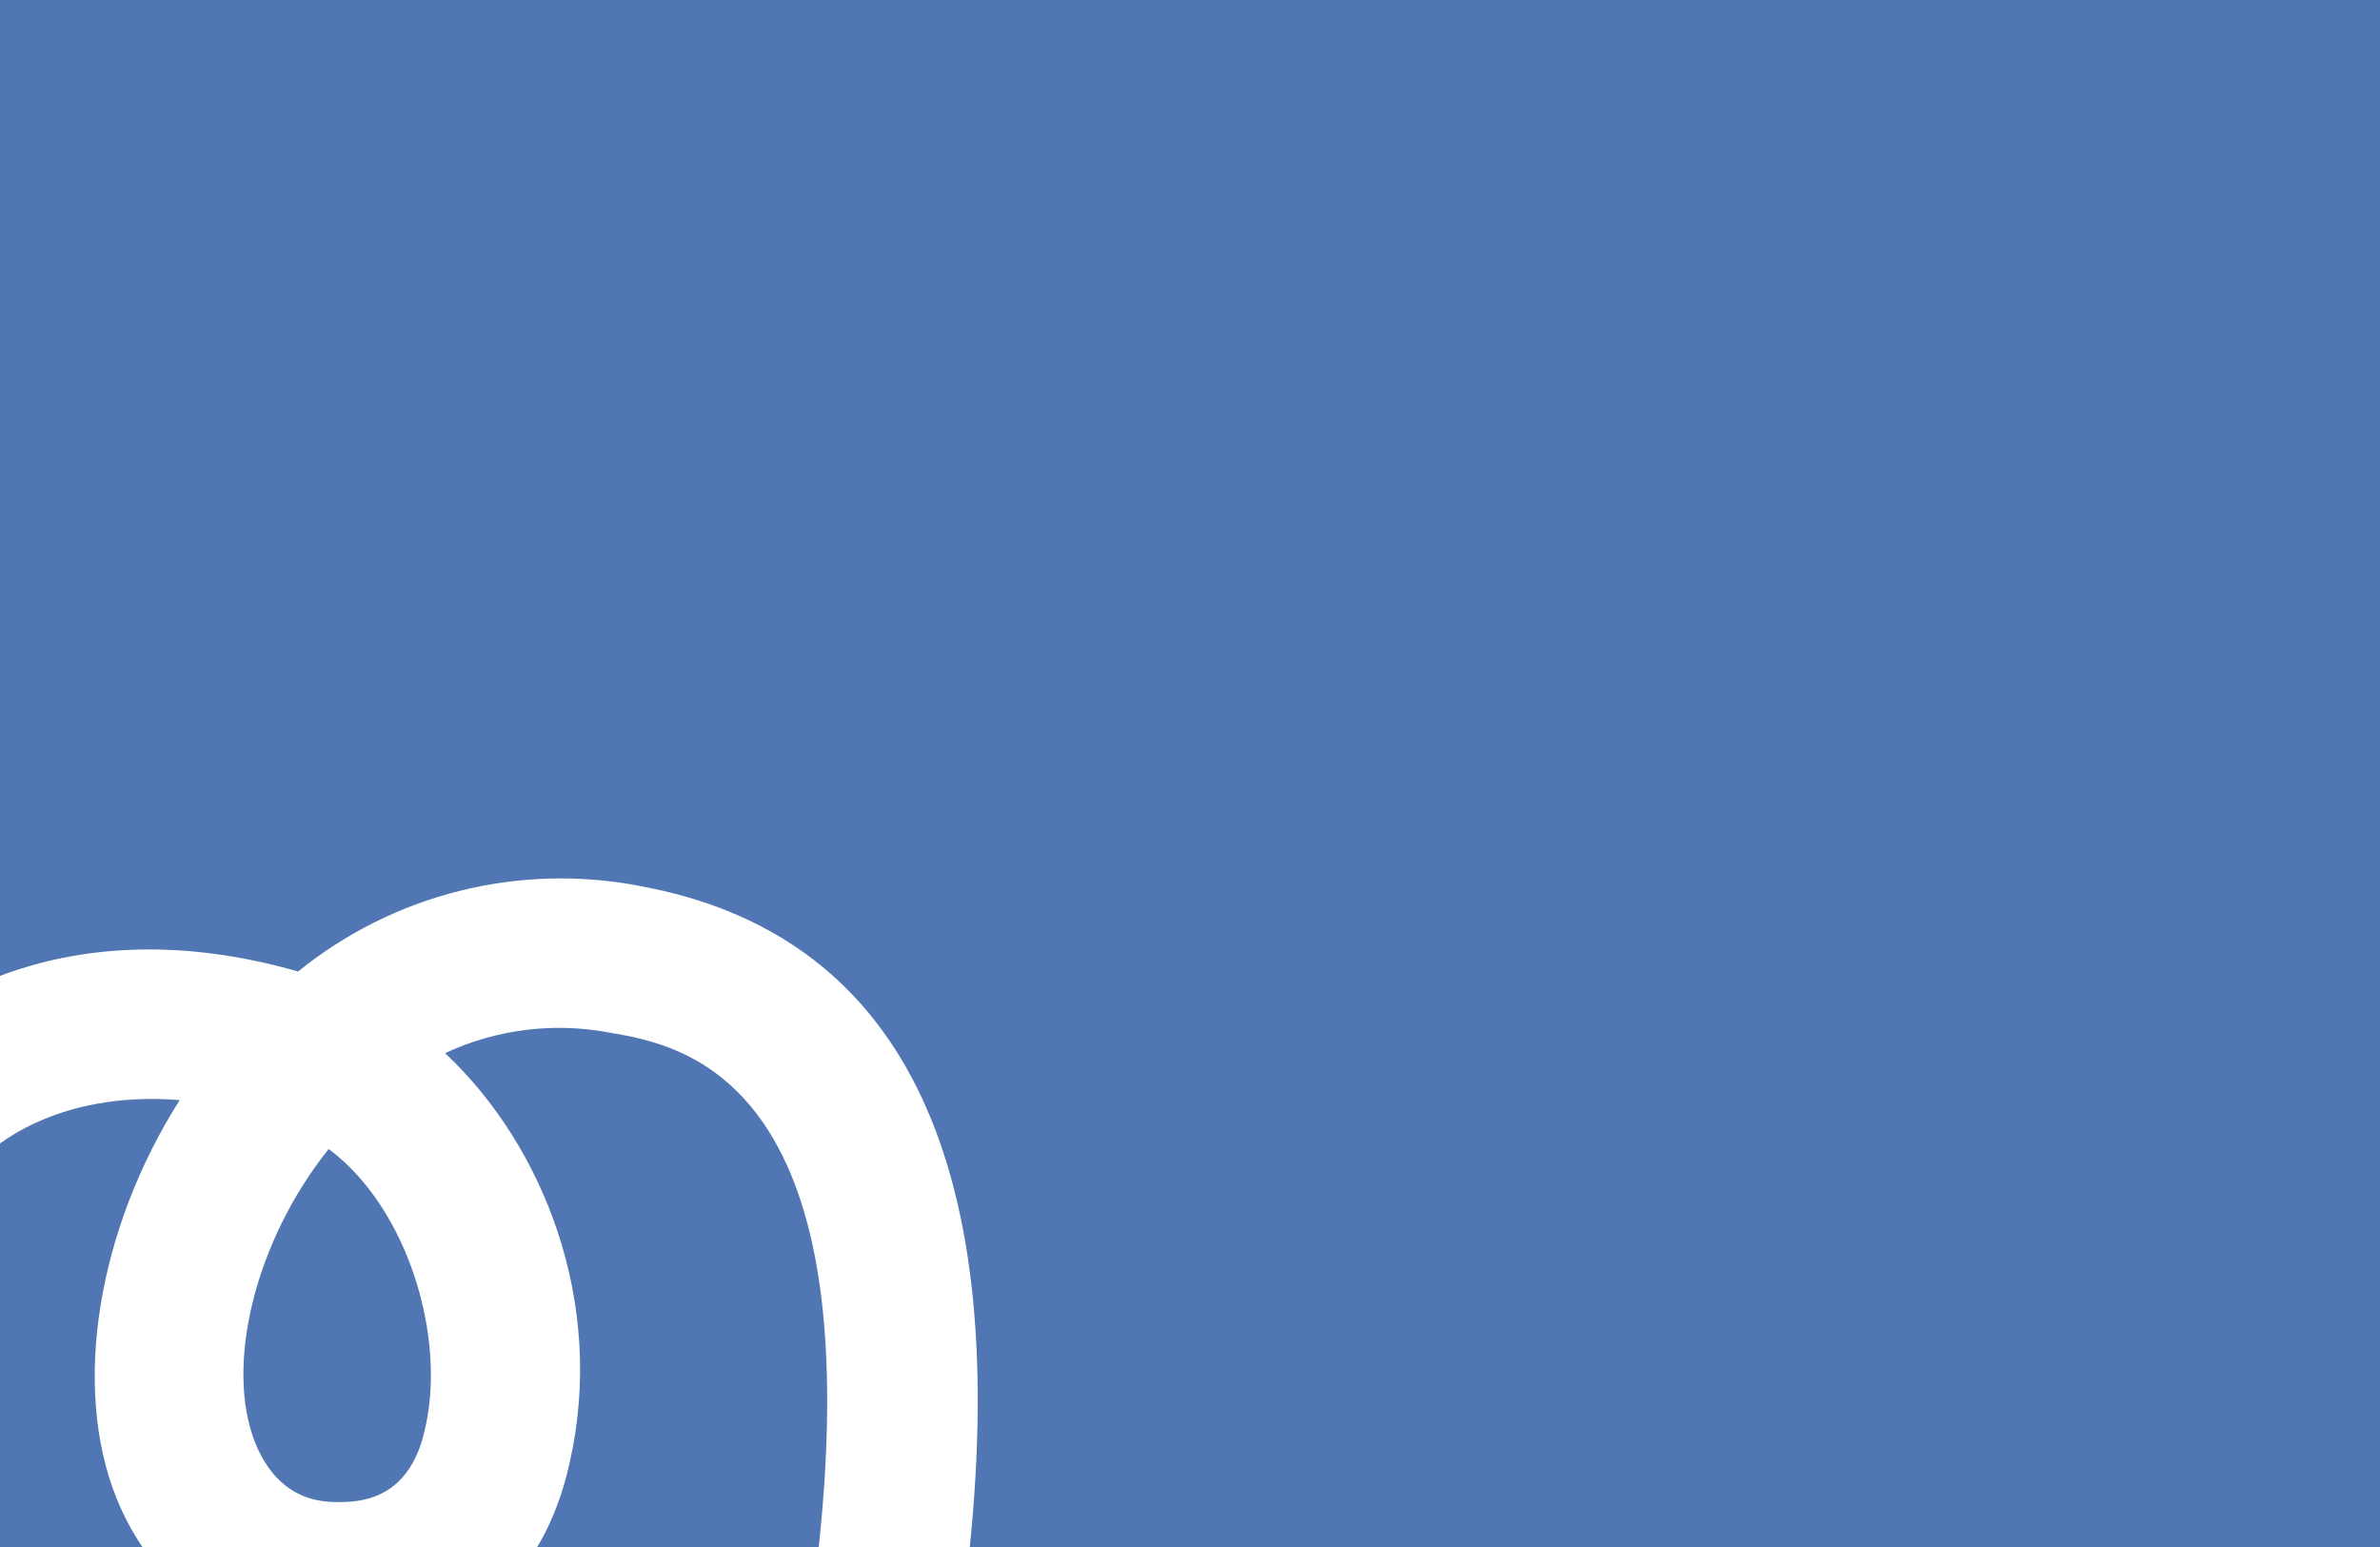 <?xml version="1.0" encoding="UTF-8"?><svg id="Ebene_1" xmlns="http://www.w3.org/2000/svg" viewBox="0 0 400 260"><defs><style>.cls-1{fill:#fff;}.cls-2{fill:#5077b3;}</style></defs><rect class="cls-2" width="406.49" height="266"/><path id="NZL_Logo-Icon_weiss" class="cls-1" d="M107.38,148.87c-20.28-3.86-41.24,1.41-57.28,14.41-41.85-12-65.52,8.57-70.32,13.04l17.84,17.83c.69-.69,11.32-10.98,32.58-9.26-13.72,21.61-18.18,48.02-10.63,66.89,5.83,14.41,17.84,23.67,33.96,25.38,1.82.27,3.65.39,5.49.34,19.21-1.03,32.24-11.66,36.7-31.56,6.17-27.1-4.46-53.51-20.92-68.94,8.67-4.04,18.39-5.24,27.78-3.43,12,2.06,43.56,7.55,34.99,86.78h25.38c6.86-66.2-12-103.59-55.56-111.47h-.01ZM71.36,240.45c-2.74,12-11.32,12-14.75,12-7.2,0-11.32-4.12-13.72-9.95-5.15-13.03,0-33.96,12.35-49.39,13.38,9.95,19.89,31.9,16.12,47.34h0Z"/></svg>